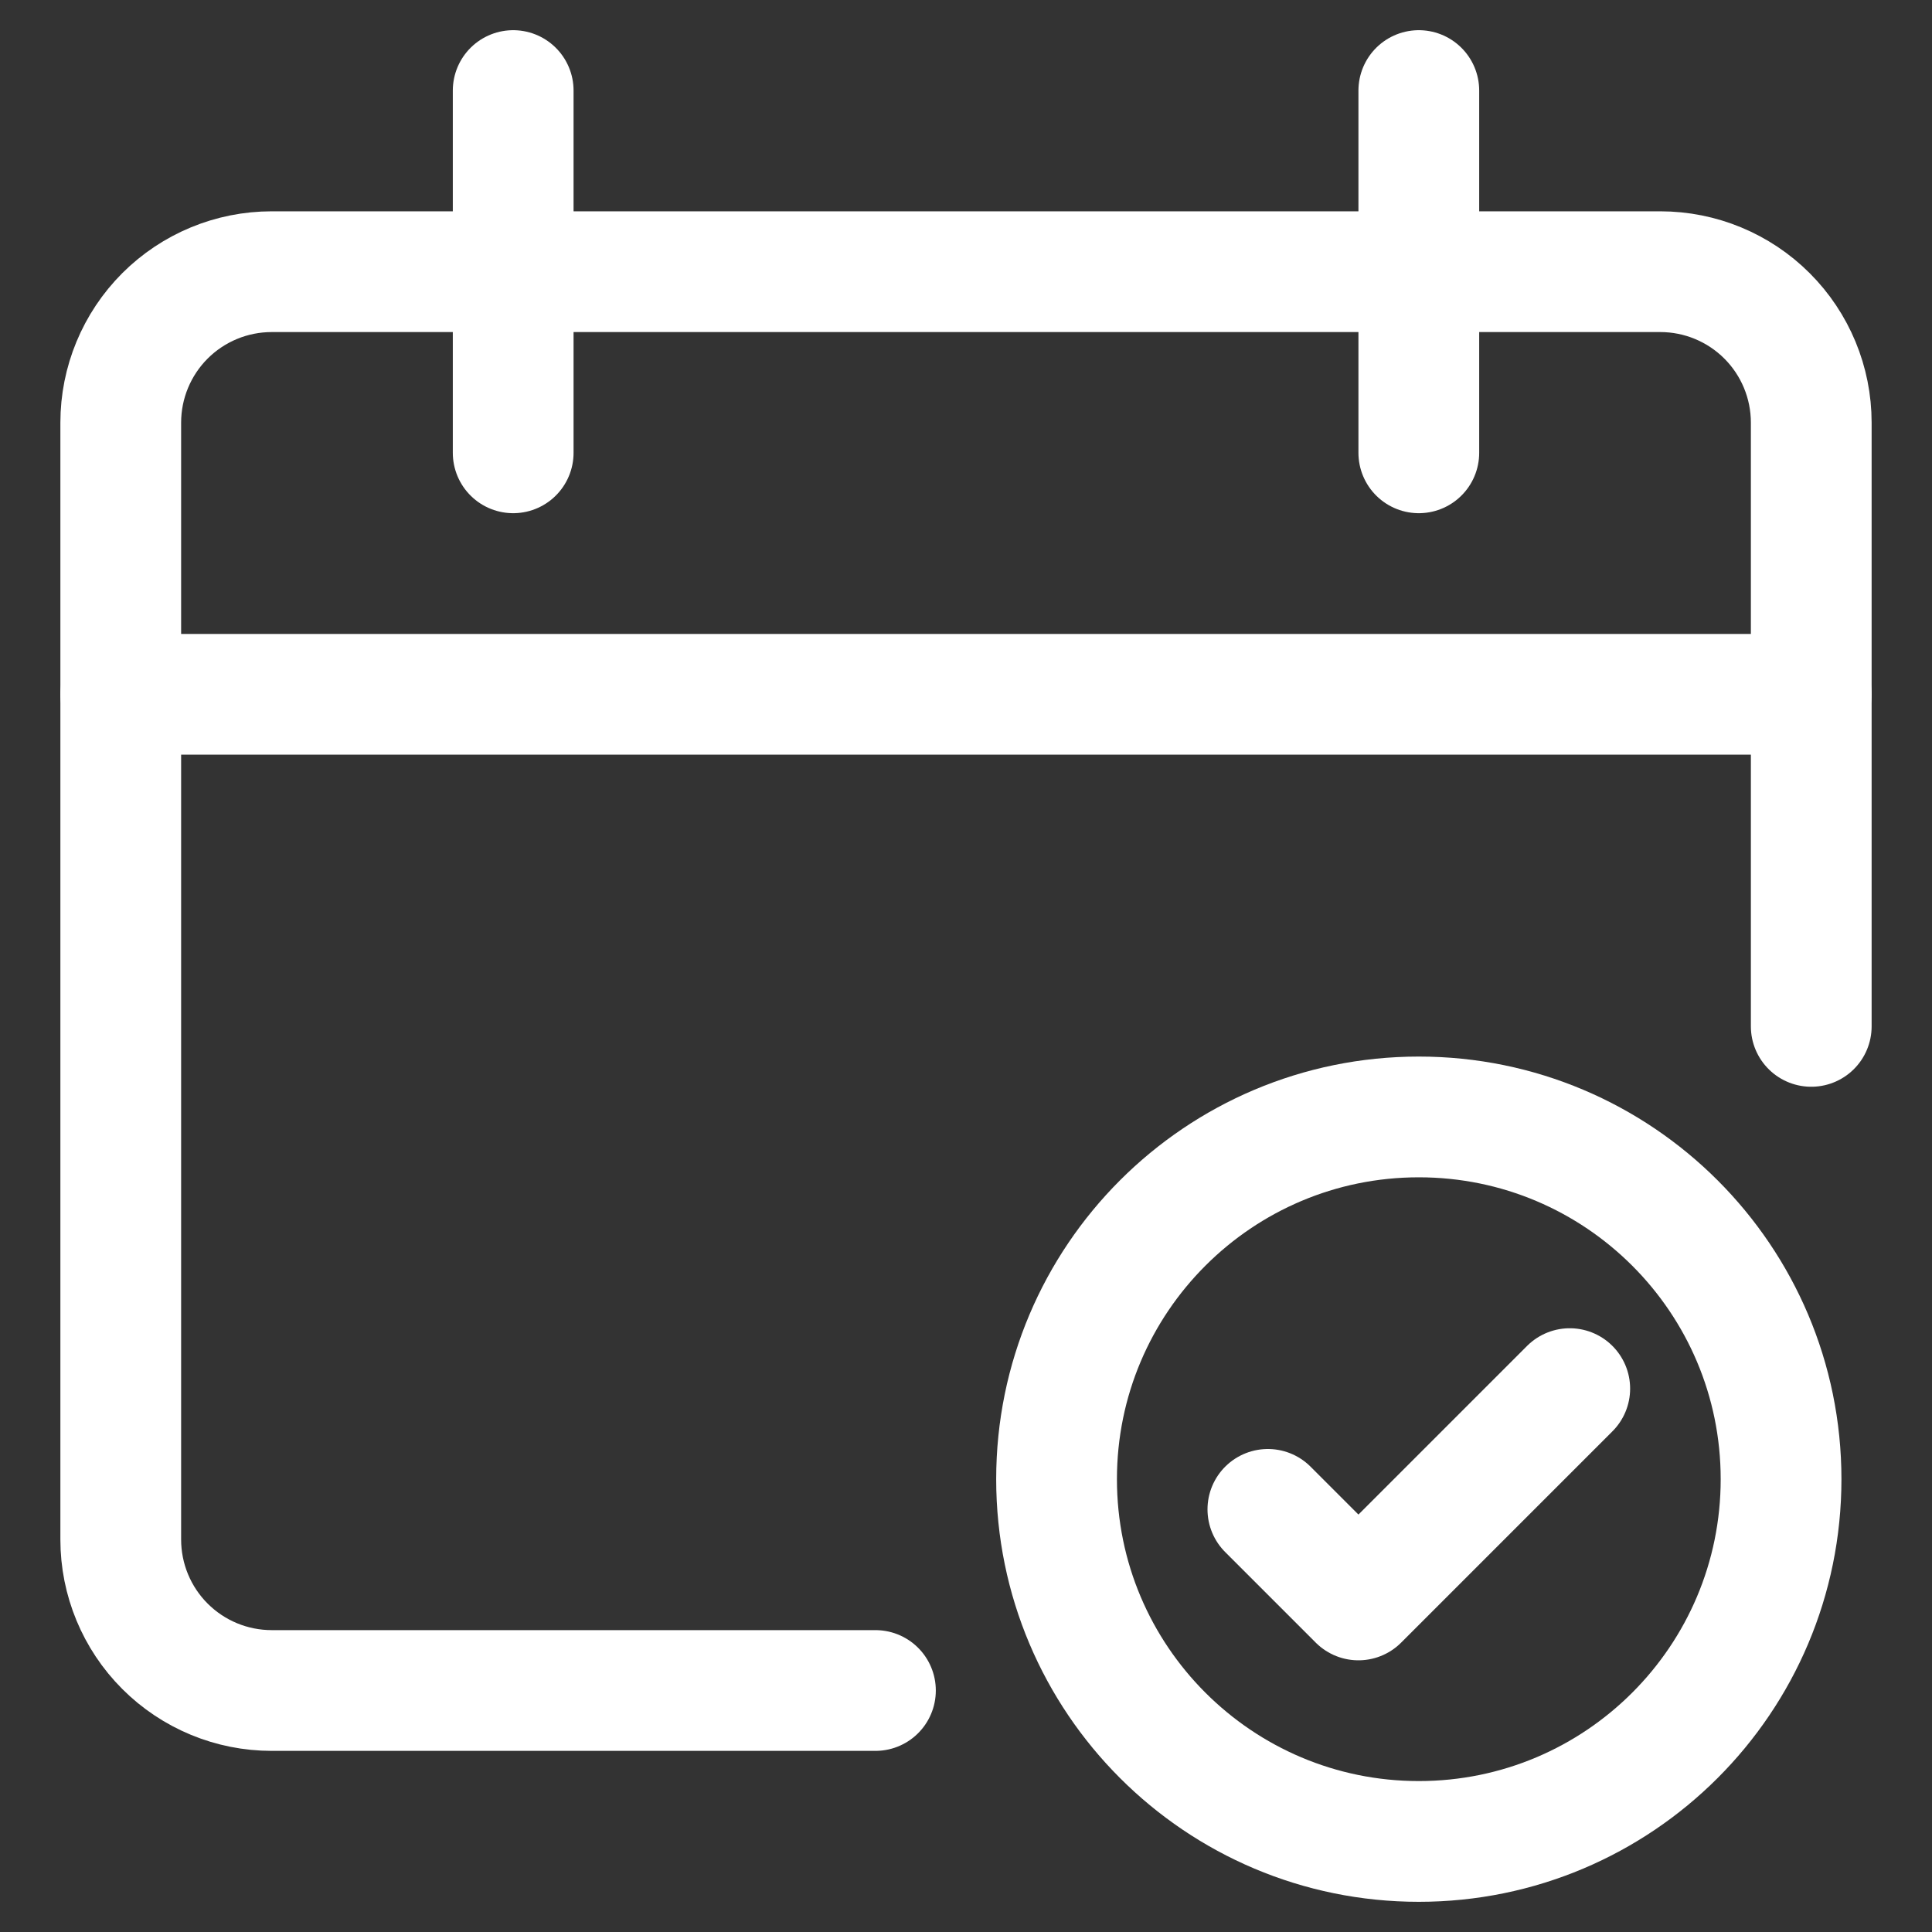 <svg width="64" height="64" viewBox="0 0 64 64" fill="none" xmlns="http://www.w3.org/2000/svg">
<rect x="0" y="0" width="64" height="64" fill="#333333" stroke="none"/>
<path d="M60 23H4" stroke="white" stroke-width="4" stroke-linecap="round" stroke-linejoin="round"/>
<path d="M29 56H9C7.674 56 6.402 55.473 5.464 54.535C4.527 53.598 4 52.326 4 51V14C4 12.674 4.527 11.402 5.464 10.464C6.402 9.527 7.674 9 9 9H55C56.326 9 57.598 9.527 58.535 10.464C59.473 11.402 60 12.674 60 14V34" stroke="white" stroke-width="4" stroke-linecap="round" stroke-linejoin="round"/>
<path d="M17 3V15" stroke="white" stroke-width="4" stroke-linecap="round" stroke-linejoin="round"/>
<path d="M47 3V15" stroke="white" stroke-width="4" stroke-linecap="round" stroke-linejoin="round"/>
<path d="M47 61C53.627 61 59 55.627 59 49C59 42.373 53.627 37 47 37C40.373 37 35 42.373 35 49C35 55.627 40.373 61 47 61Z" stroke="white" stroke-width="4" stroke-linecap="round" stroke-linejoin="round"/>
<path d="M42 50L45 53L52 46" stroke="white" stroke-width="4" stroke-linecap="round" stroke-linejoin="round"/>
</svg>
